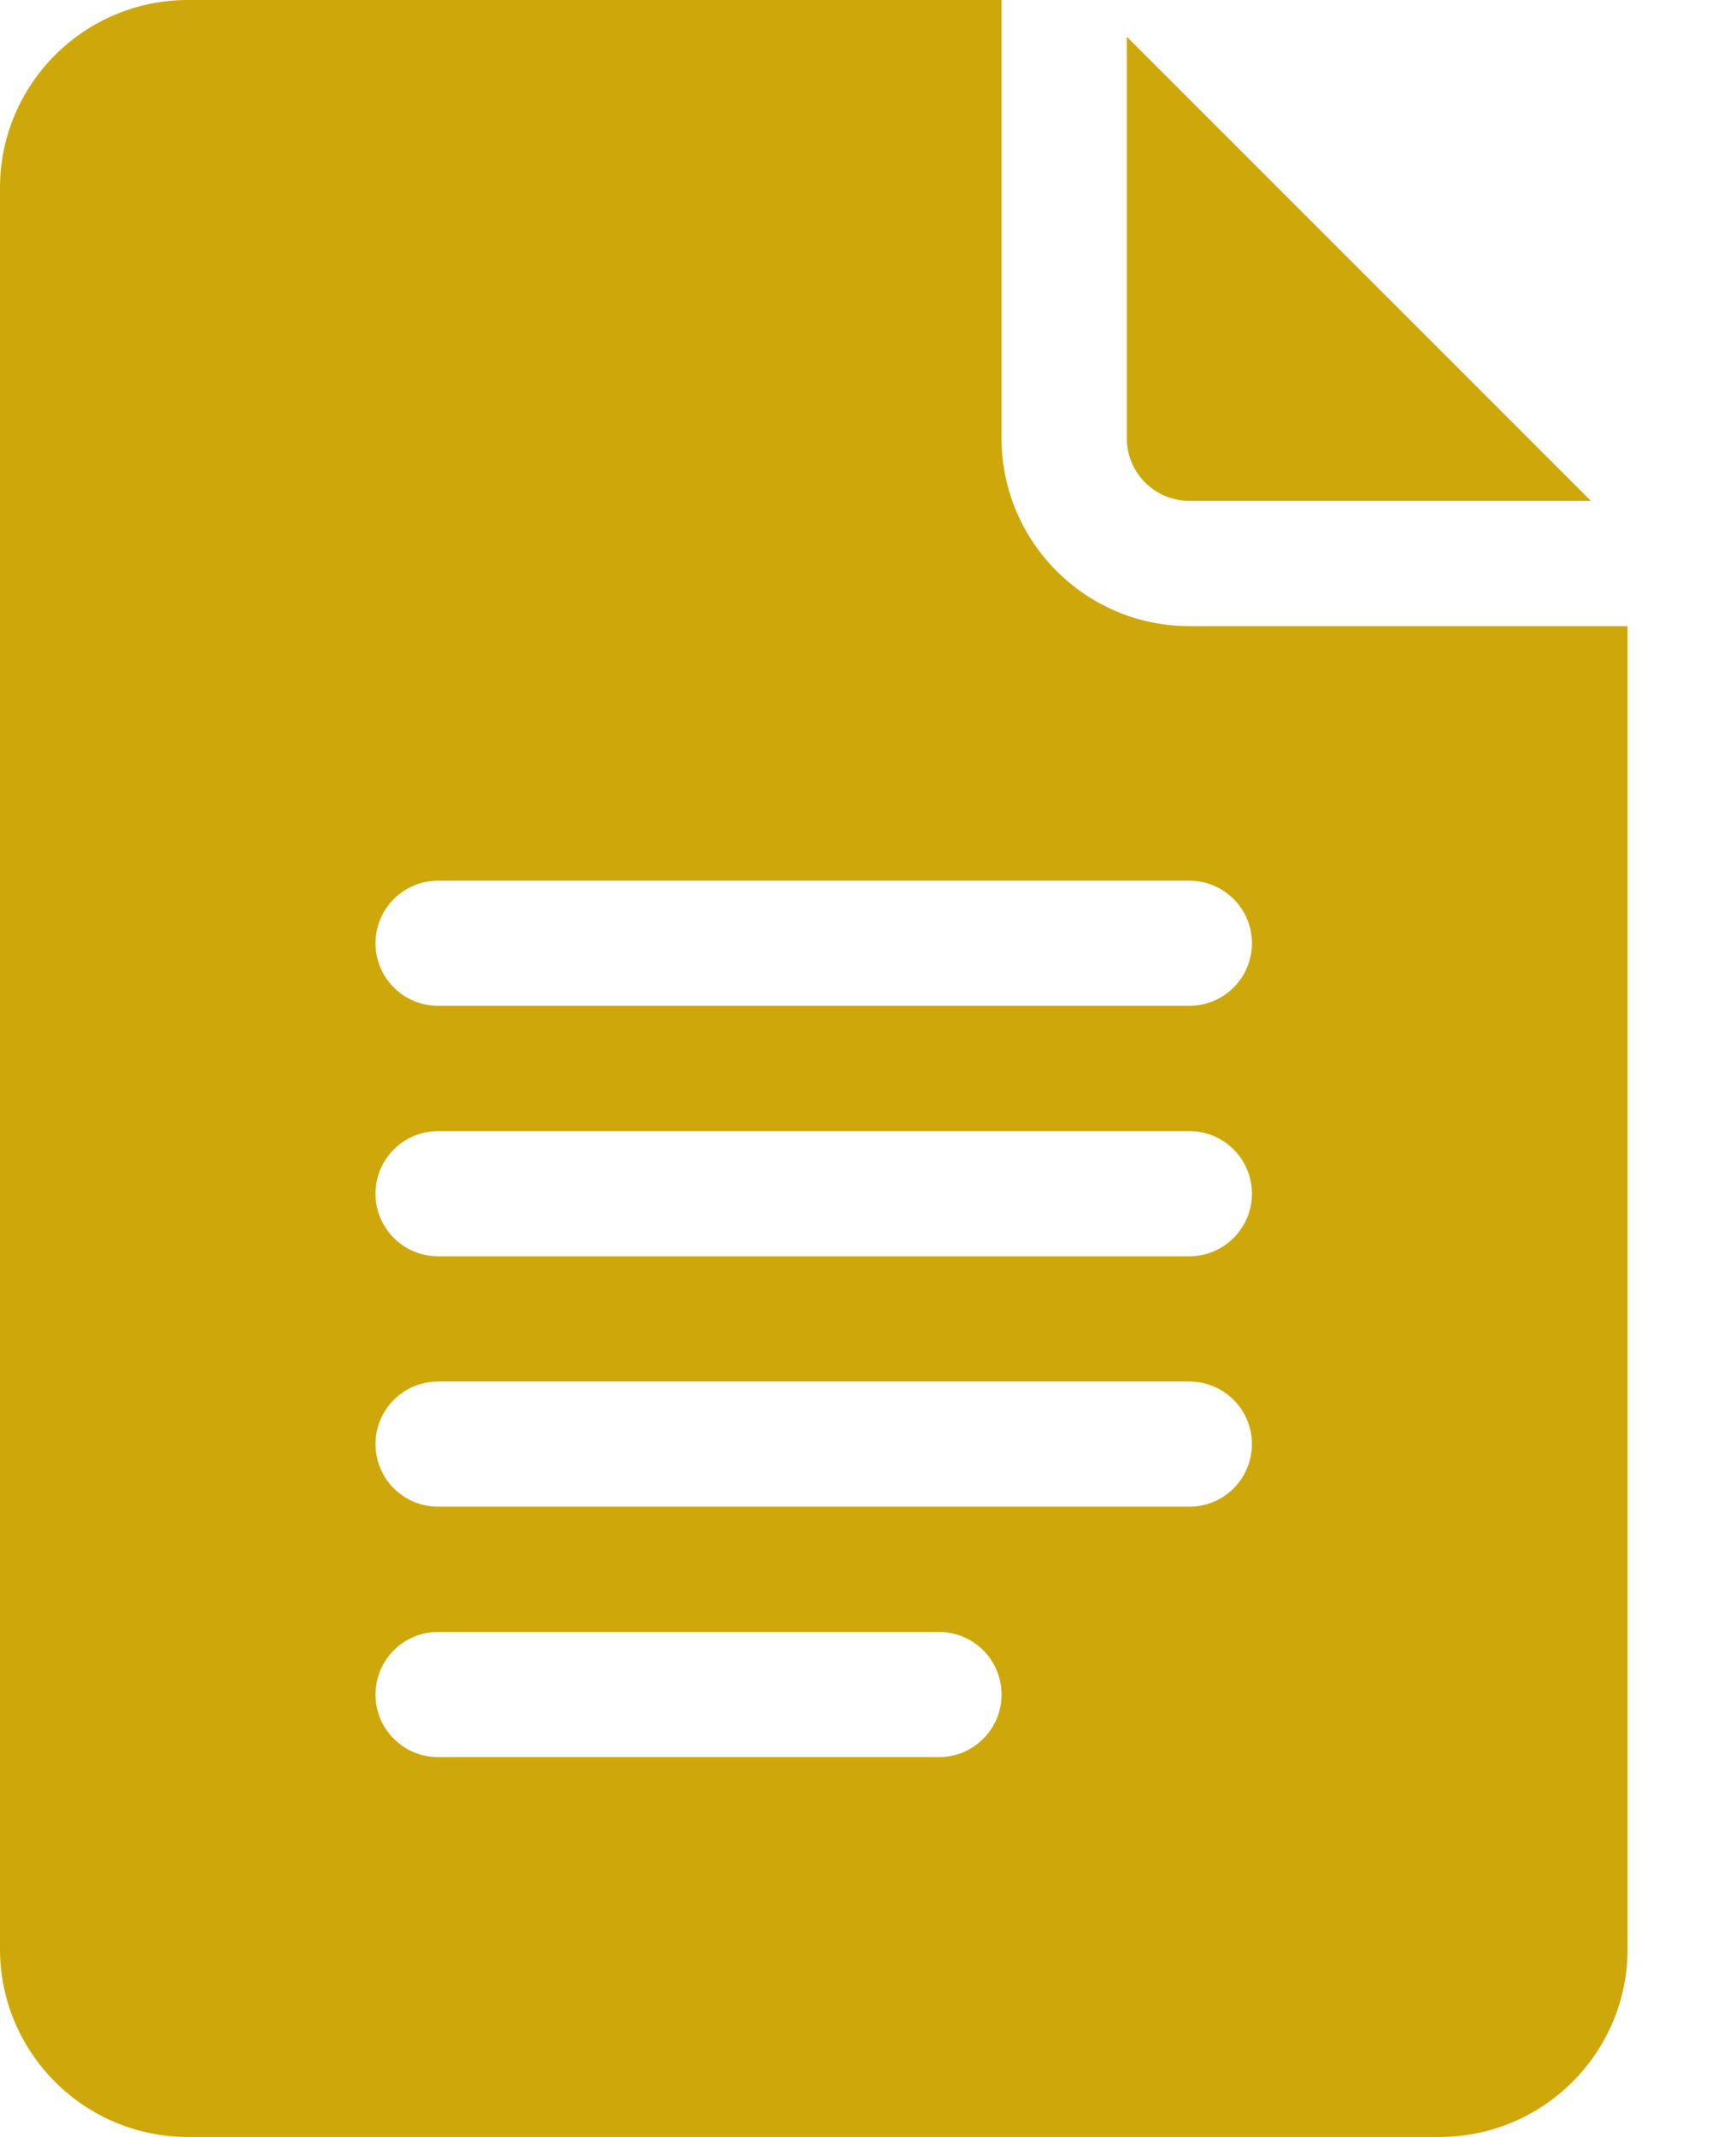 <?xml version="1.0" encoding="UTF-8"?>
<svg width="13px" height="16px" viewBox="0 0 13 16" version="1.1" xmlns="http://www.w3.org/2000/svg" xmlns:xlink="http://www.w3.org/1999/xlink">
    <title>7718C574-D9BE-44CF-B517-3DA942322D9B</title>
    <g id="screens" stroke="none" stroke-width="1" fill="none" fill-rule="evenodd">
        <g id="topic" transform="translate(-1129, -1011)" fill="#CEA80A" fill-rule="nonzero">
            <path d="M1136.5,1011 L1136.5,1014.281 C1136.5,1015.057 1137.131,1015.688 1137.906,1015.688 L1141.188,1015.688 L1141.188,1025.594 C1141.188,1026.369 1140.557,1027 1139.781,1027 L1130.406,1027 C1129.631,1027 1129,1026.369 1129,1025.594 L1129,1012.406 C1129,1011.631 1129.631,1011 1130.406,1011 L1136.5,1011 Z M1136.031,1023.219 L1132.281,1023.219 C1132.022,1023.219 1131.812,1023.428 1131.812,1023.688 C1131.812,1023.947 1132.022,1024.156 1132.281,1024.156 L1136.031,1024.156 C1136.29,1024.156 1136.5,1023.947 1136.5,1023.688 C1136.5,1023.428 1136.29,1023.219 1136.031,1023.219 Z M1137.906,1021.344 L1132.281,1021.344 C1132.022,1021.344 1131.812,1021.553 1131.812,1021.812 C1131.812,1022.072 1132.022,1022.281 1132.281,1022.281 L1137.906,1022.281 C1138.165,1022.281 1138.375,1022.072 1138.375,1021.812 C1138.375,1021.553 1138.165,1021.344 1137.906,1021.344 Z M1137.906,1019.469 L1132.281,1019.469 C1132.022,1019.469 1131.812,1019.678 1131.812,1019.938 C1131.812,1020.197 1132.022,1020.406 1132.281,1020.406 L1137.906,1020.406 C1138.165,1020.406 1138.375,1020.197 1138.375,1019.938 C1138.375,1019.678 1138.165,1019.469 1137.906,1019.469 Z M1137.906,1017.594 L1132.281,1017.594 C1132.022,1017.594 1131.812,1017.803 1131.812,1018.062 C1131.812,1018.322 1132.022,1018.531 1132.281,1018.531 L1137.906,1018.531 C1138.165,1018.531 1138.375,1018.322 1138.375,1018.062 C1138.375,1017.803 1138.165,1017.594 1137.906,1017.594 Z M1137.438,1011.275 L1140.913,1014.75 L1137.906,1014.75 C1137.648,1014.75 1137.438,1014.54 1137.438,1014.281 L1137.438,1011.275 Z" id="chapter"></path>
        </g>
    </g>
</svg>